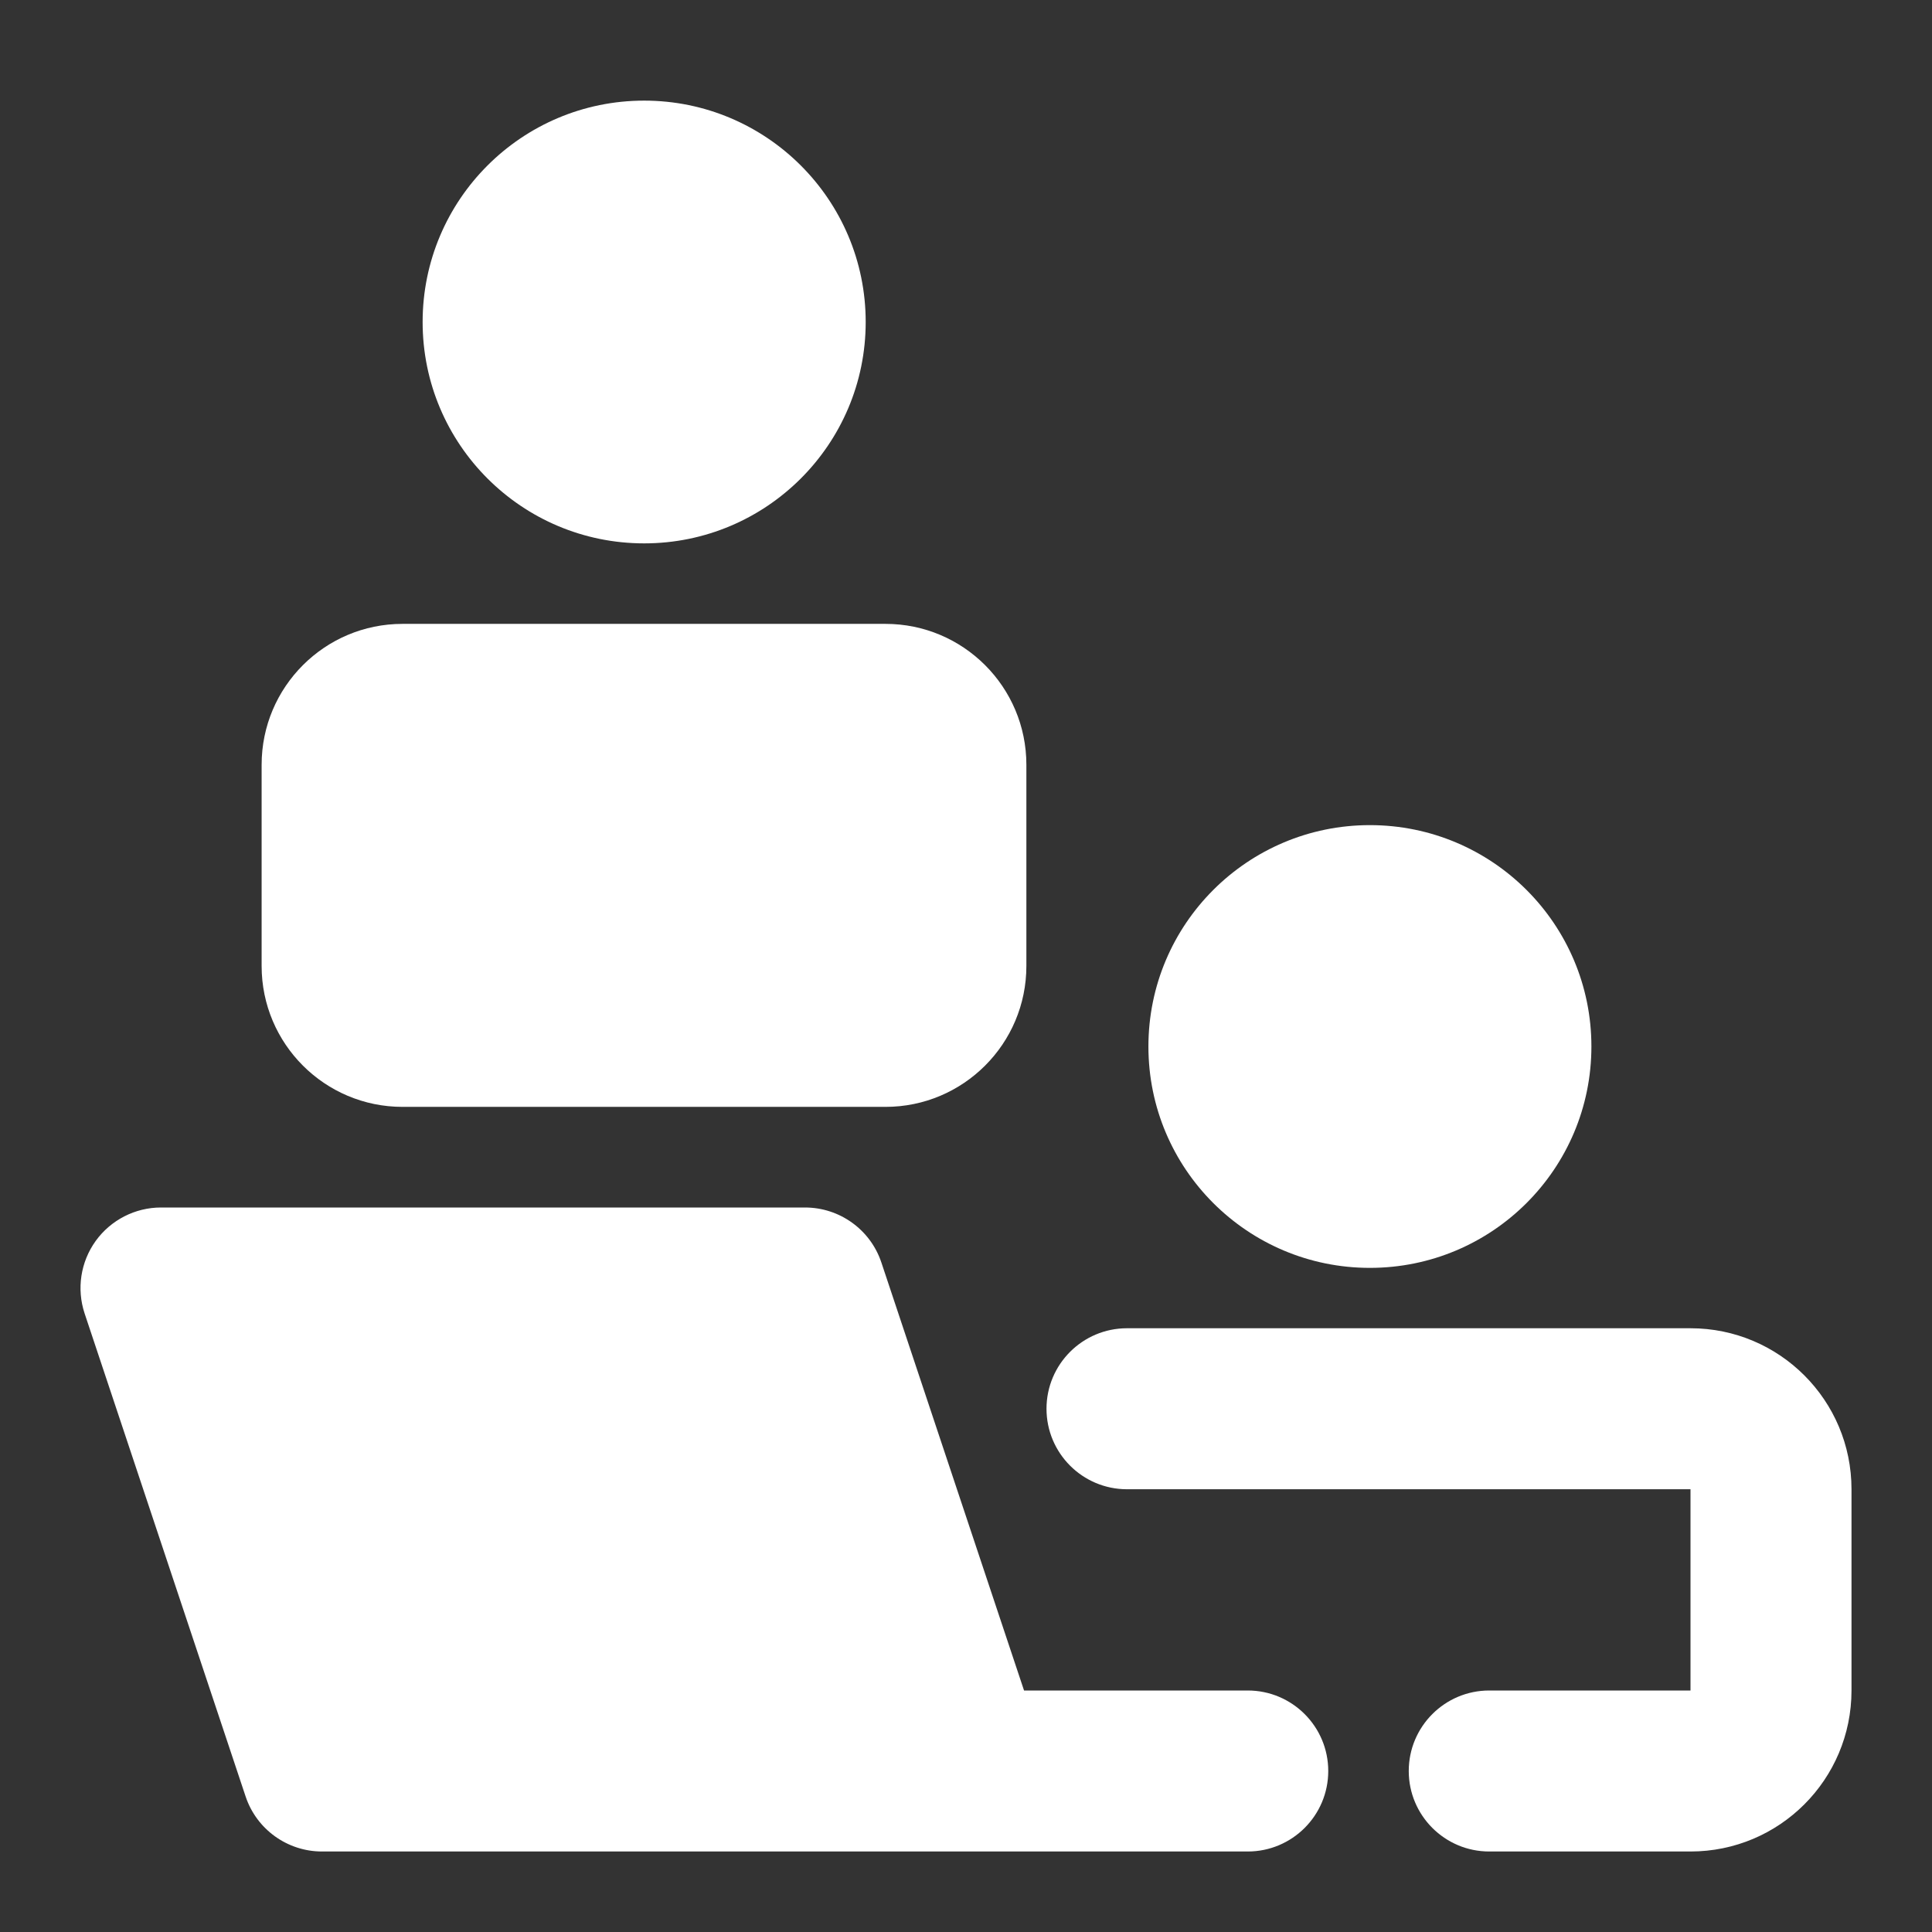 <svg xmlns="http://www.w3.org/2000/svg" viewBox="0 0 24 24" width="32" height="32" color="#ffffff" fill="none">
    <rect x="0" y="0" width="24" height="24" fill="#333333" stroke="none"/>
    <path fill-rule="evenodd" clip-rule="evenodd" d="M1.189 15.415C1.377 15.155 1.679 15 2 15H10C10.43 15 10.813 15.275 10.949 15.684L12.721 21H15.5C16.052 21 16.5 21.448 16.5 22C16.5 22.552 16.052 23 15.5 23H12.023C12.008 23 11.992 23 11.977 23H4C3.57 23 3.187 22.725 3.051 22.316L1.051 16.316C0.95 16.011 1.001 15.676 1.189 15.415Z" fill="currentColor" />
    <path fill-rule="evenodd" clip-rule="evenodd" d="M3.25 9.5C3.25 8.534 4.034 7.75 5 7.75H11C11.966 7.75 12.75 8.534 12.75 9.5V12C12.75 12.966 11.966 13.75 11 13.75H5C4.034 13.75 3.25 12.966 3.25 12V9.5Z" fill="currentColor" />
    <path fill-rule="evenodd" clip-rule="evenodd" d="M13 17.5C13 16.948 13.448 16.5 14 16.5H21C22.105 16.5 23 17.395 23 18.5V21C23 22.105 22.105 23 21 23H18.5C17.948 23 17.5 22.552 17.5 22C17.5 21.448 17.948 21 18.5 21H21V18.5H14C13.448 18.5 13 18.052 13 17.5Z" fill="currentColor" />
    <path fill-rule="evenodd" clip-rule="evenodd" d="M14.266 13C14.266 11.48 15.498 10.25 17.017 10.25C18.537 10.25 19.769 11.48 19.769 13C19.769 14.52 18.537 15.75 17.017 15.75C15.498 15.75 14.266 14.52 14.266 13Z" fill="currentColor" />
    <path fill-rule="evenodd" clip-rule="evenodd" d="M5.25 4C5.25 2.481 6.483 1.25 8.002 1.25C9.521 1.25 10.754 2.481 10.754 4C10.754 5.519 9.521 6.75 8.002 6.75C6.483 6.75 5.25 5.519 5.25 4Z" fill="currentColor" />
</svg>